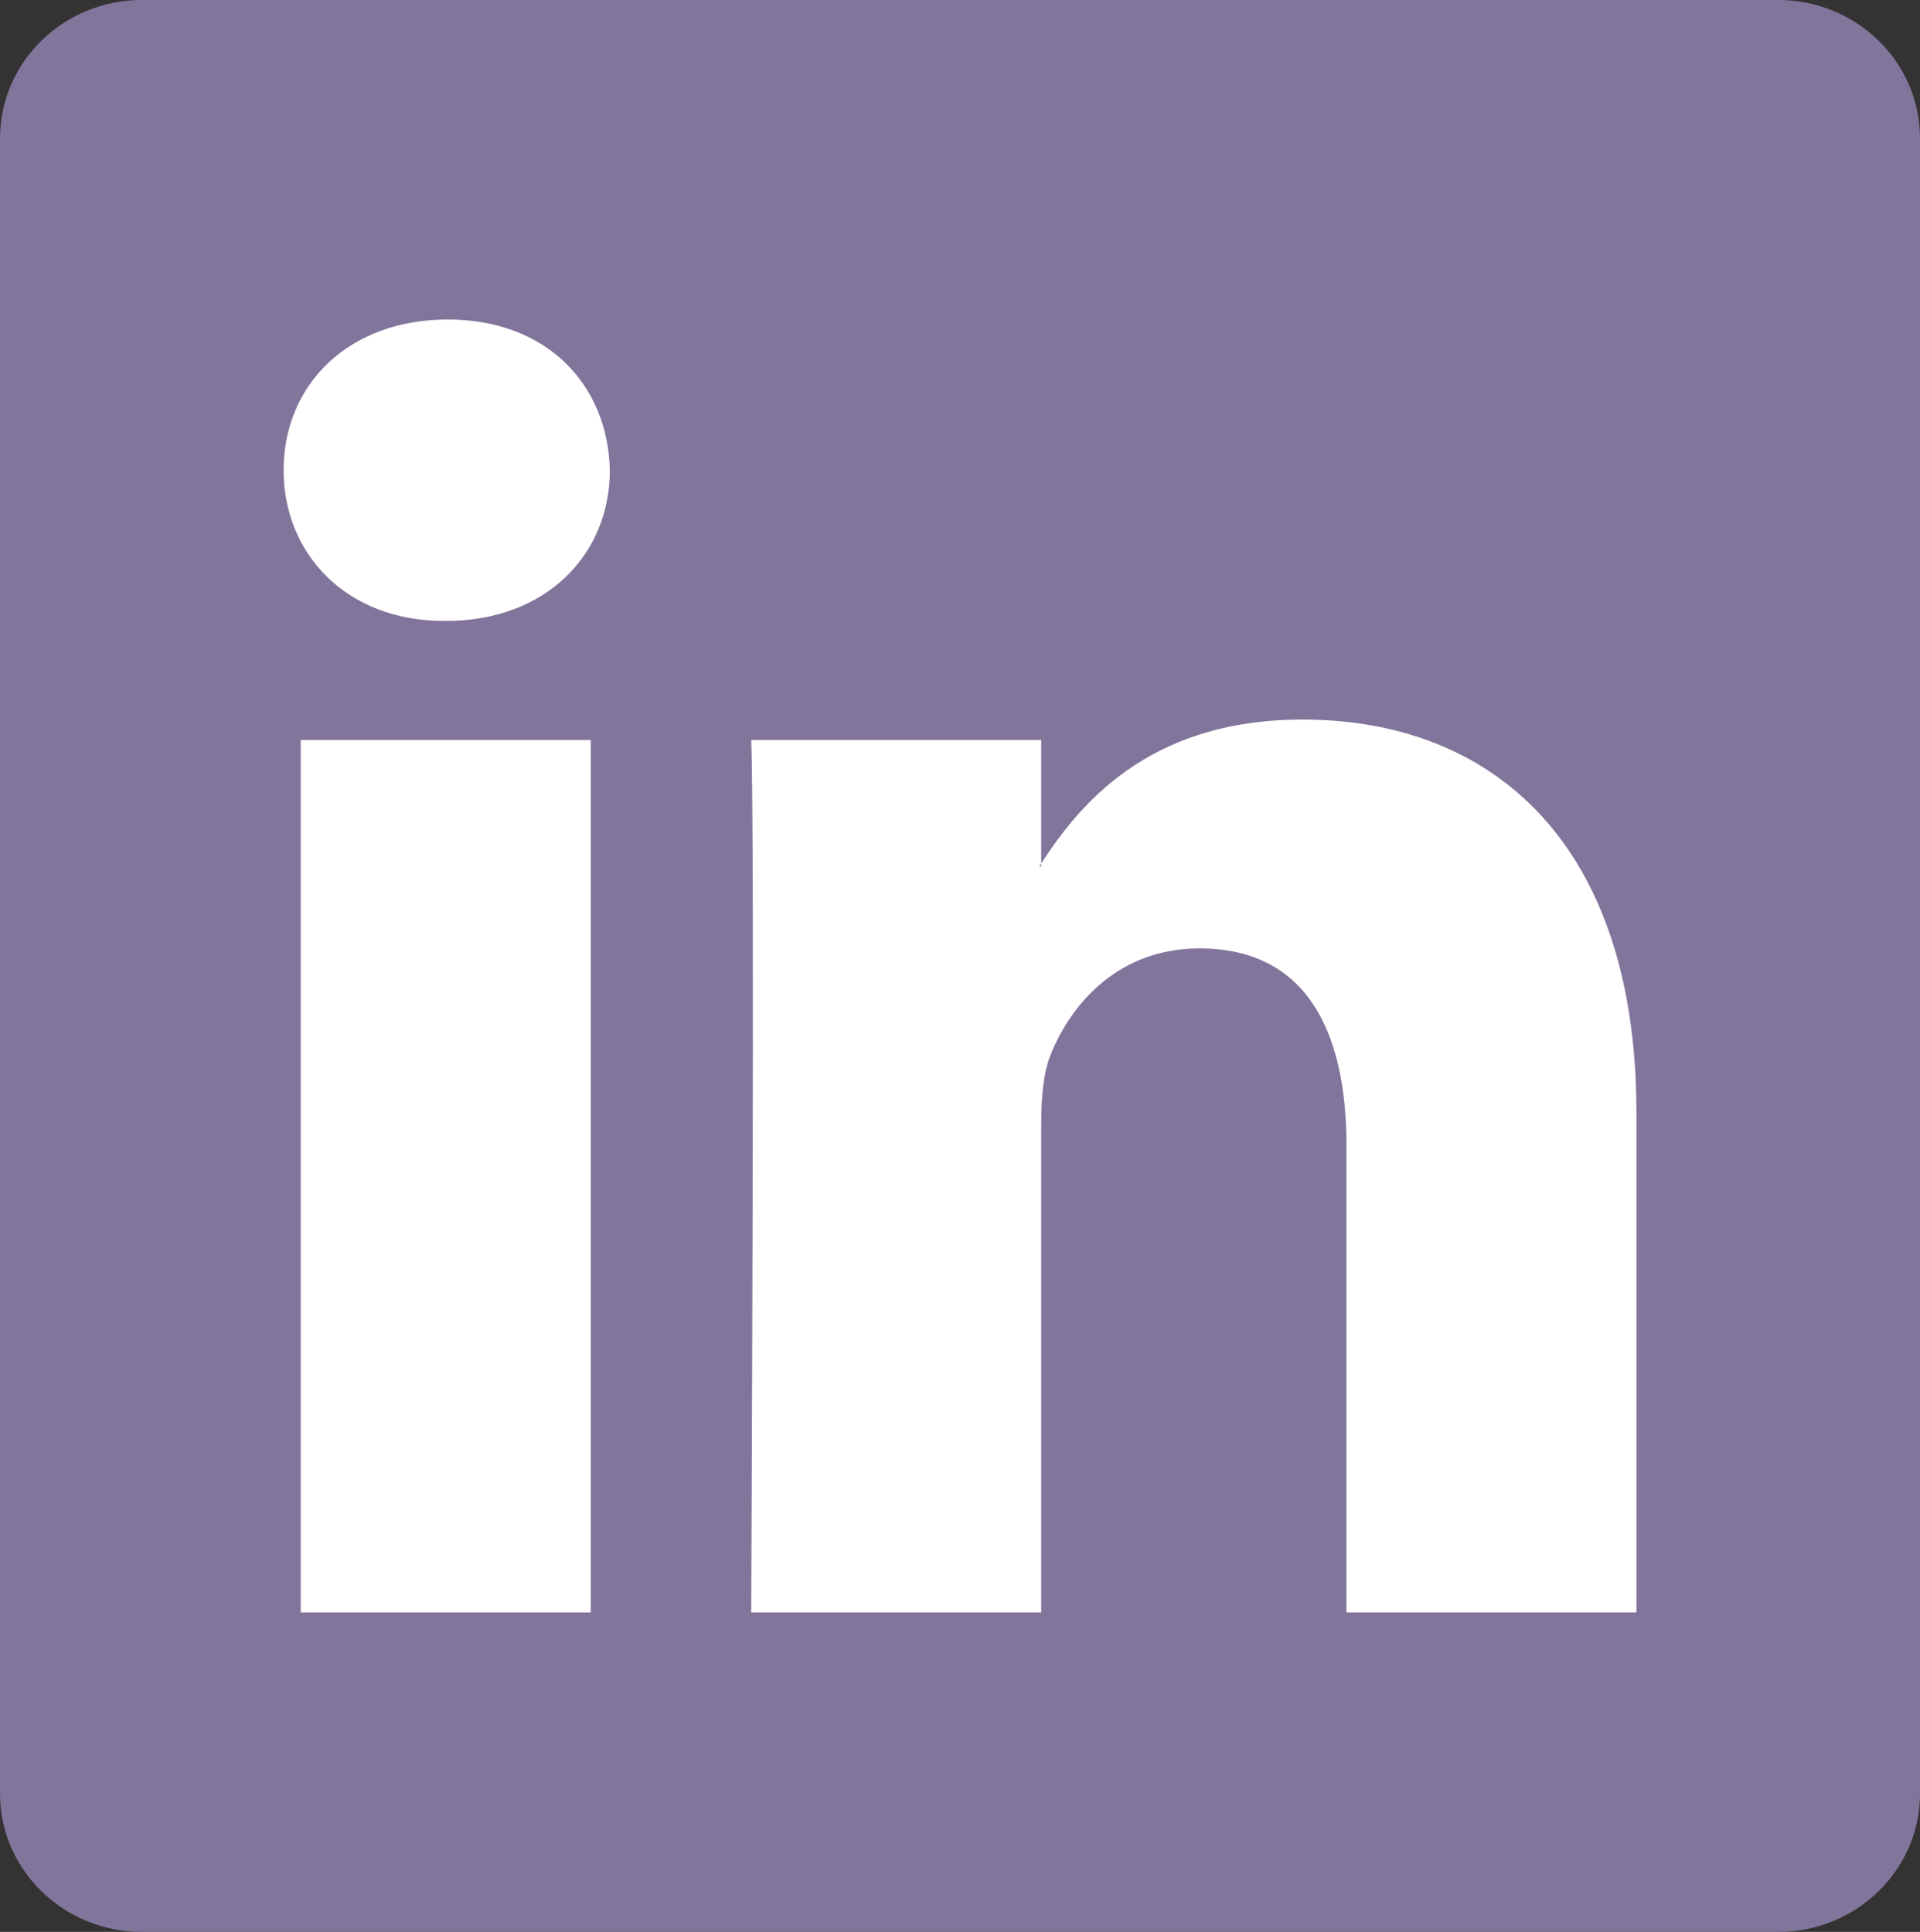 <?xml version="1.0" encoding="UTF-8"?><svg id="uuid-6860b3e6-72c9-4034-835c-9ccace0fbc58" xmlns="http://www.w3.org/2000/svg" viewBox="0 0 95.952 96.561"><rect x="0" y="0" width="95.952" height="96.561" fill="#333333" stroke="none"/><defs><style>.uuid-5f55674d-4e18-4521-bff4-8a57330bcc61{fill:#82759b;}.uuid-e984cfb7-cc39-45dd-ba70-e47805bbba48{fill:#fff;fill-rule:evenodd;}</style></defs><path id="uuid-595c2cbc-db8d-4907-80f5-a4937d94bcdf" class="uuid-5f55674d-4e18-4521-bff4-8a57330bcc61" d="m0,6.917C0,3.098,3.175,0,7.091,0h81.771c3.916,0,7.091,3.098,7.091,6.917v82.727c0,3.82-3.175,6.917-7.091,6.917H7.091c-3.916,0-7.091-3.097-7.091-6.917V6.917Z"/><path id="uuid-bc4b06ad-5c95-4873-84ad-a2a5a6f5032c" class="uuid-e984cfb7-cc39-45dd-ba70-e47805bbba48" d="m29.522,80.592v-43.603h-14.493v43.603h14.493Zm-7.246-49.556c5.054,0,8.2-3.348,8.2-7.532-.094-4.278-3.146-7.534-8.104-7.534-4.958,0-8.199,3.255-8.199,7.534,0,4.184,3.145,7.532,8.009,7.532h.094Z"/><path id="uuid-1d8444bd-7799-4fac-9f58-1378fb93c03d" class="uuid-e984cfb7-cc39-45dd-ba70-e47805bbba48" d="m37.541,80.592h14.493v-24.35c0-1.303.094-2.605.477-3.537,1.048-2.604,3.432-5.3,7.436-5.3,5.244,0,7.342,3.998,7.342,9.86v23.326h14.491v-25.001c0-13.393-7.15-19.625-16.685-19.625-7.818,0-11.251,4.37-13.158,7.347h.097v-6.324h-14.493c.19,4.091,0,43.603,0,43.603h-0Z"/></svg>